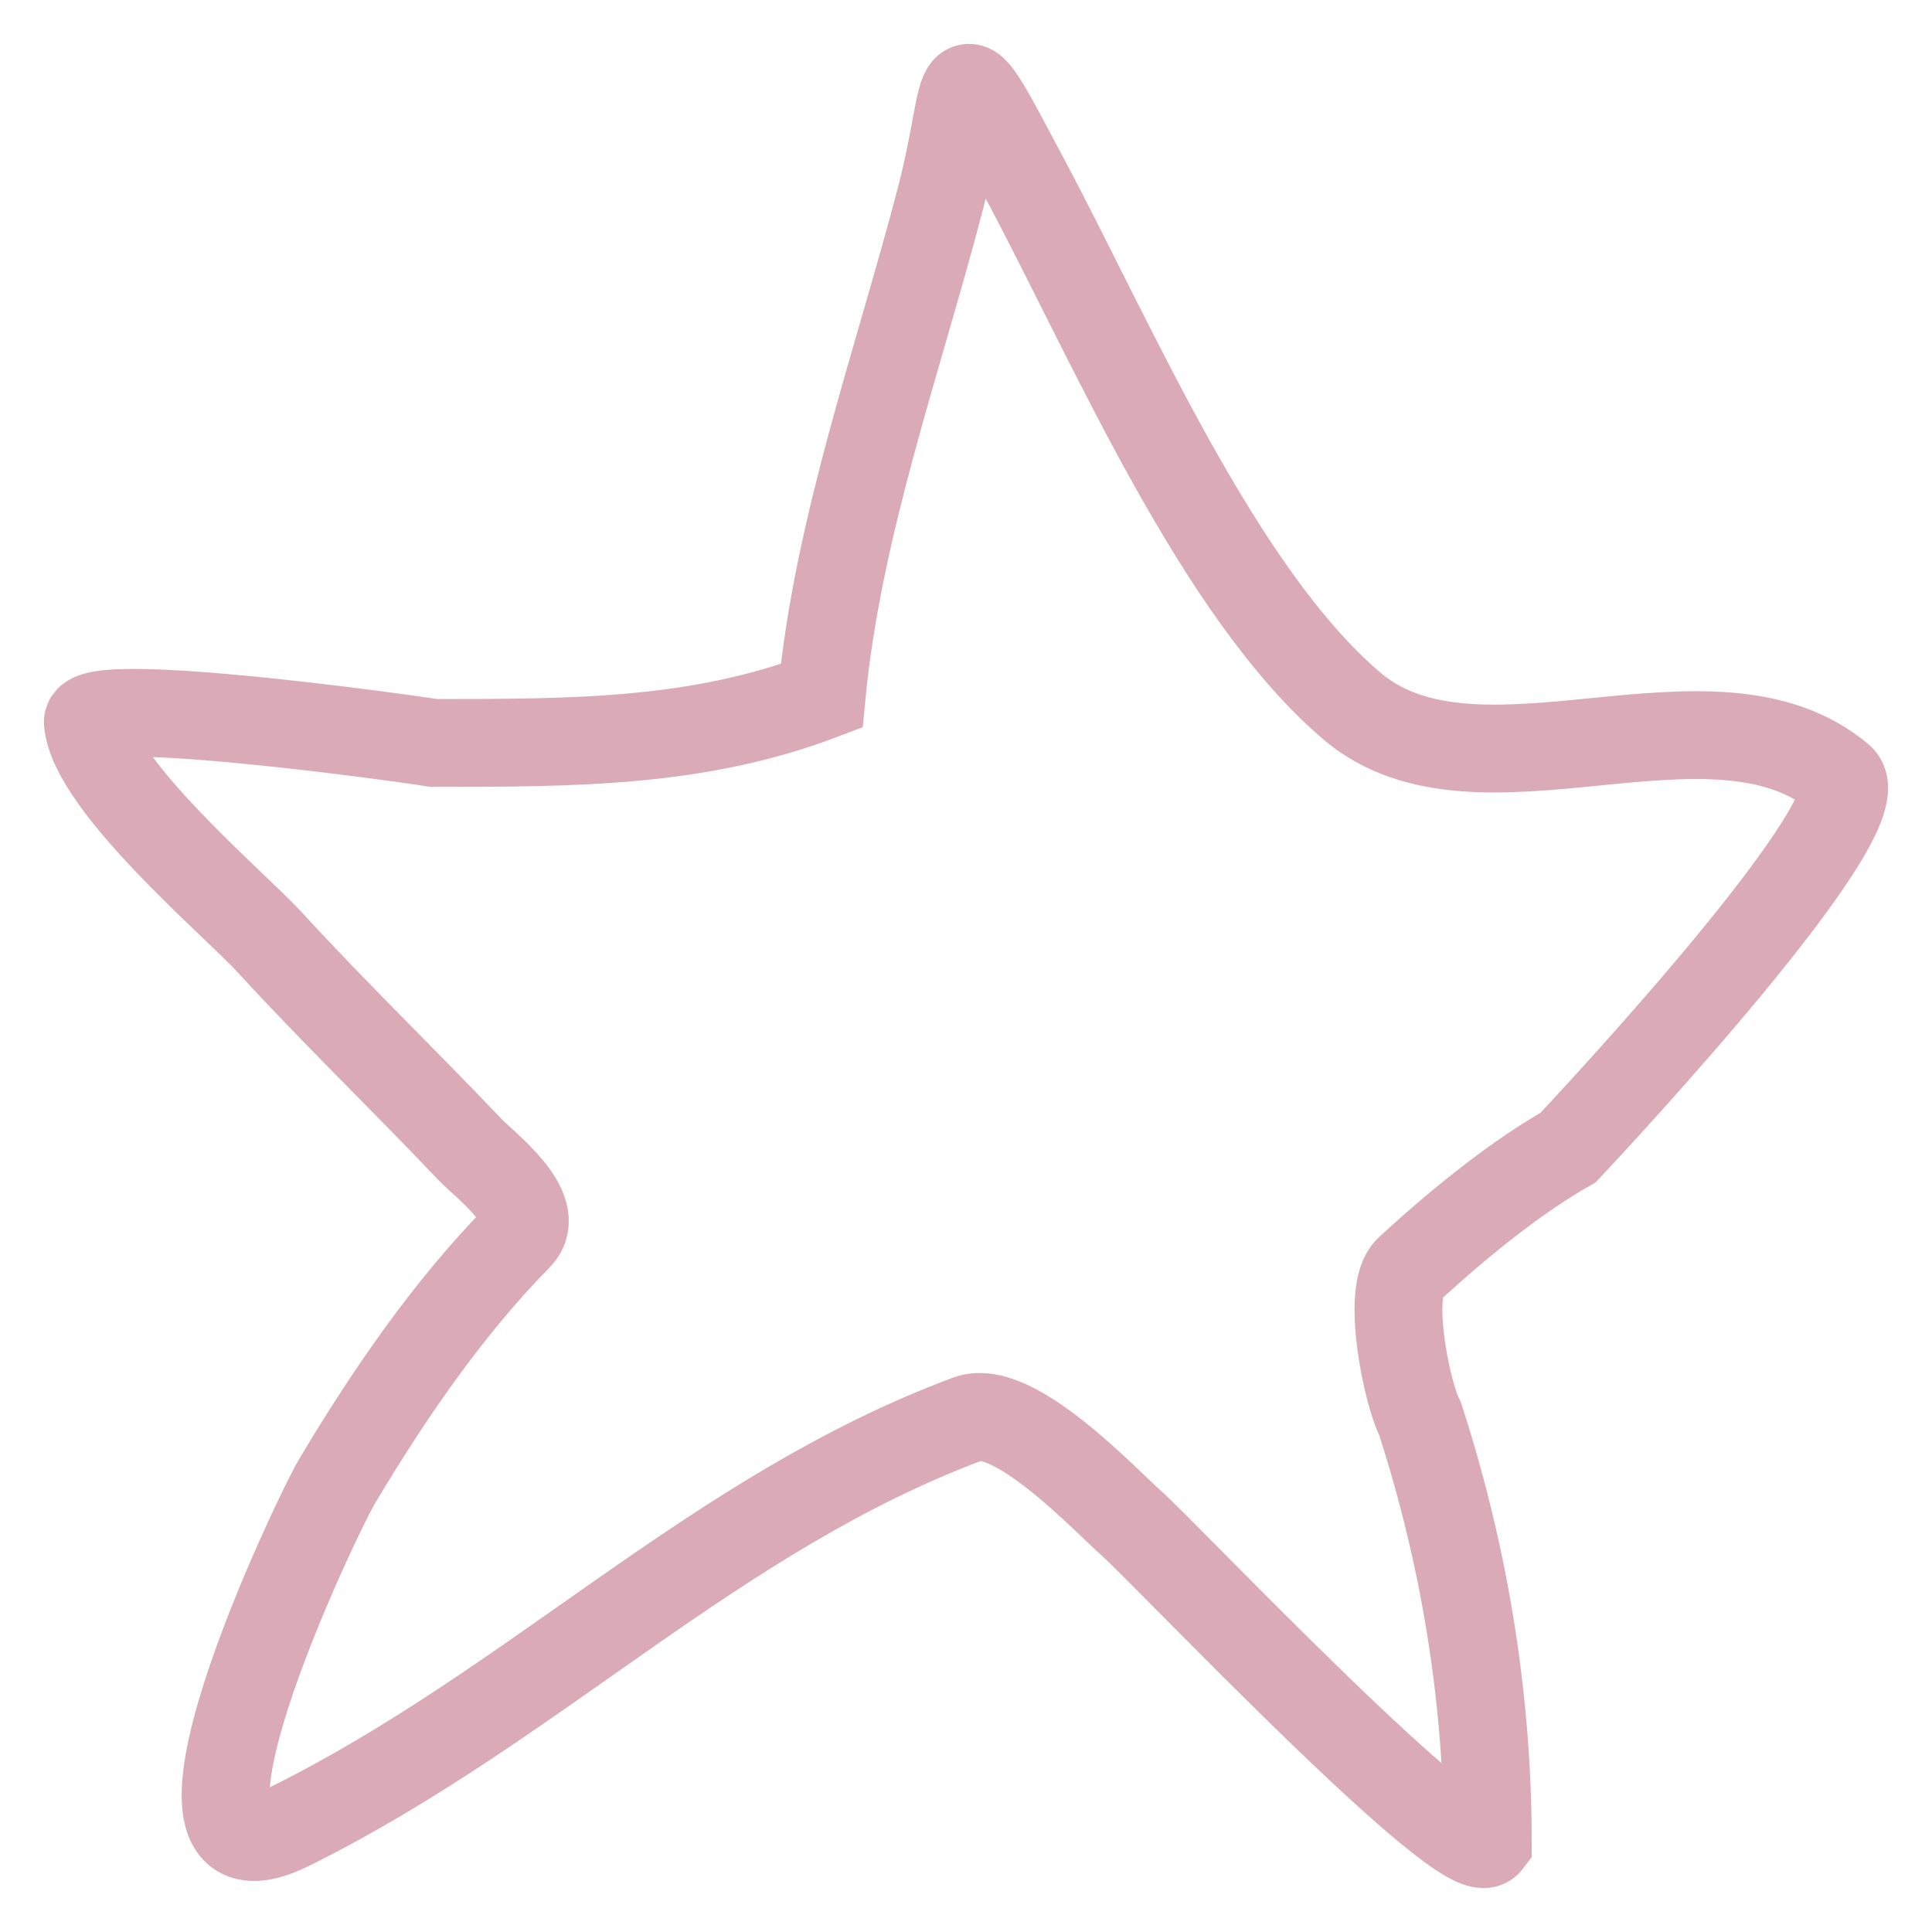 <?xml version="1.0" encoding="UTF-8"?> <svg xmlns="http://www.w3.org/2000/svg" width="22" height="22" viewBox="0 0 22 22" fill="none"><path d="M10.707 2.268C10.227 4.106 9.54 5.999 9.356 7.924C7.945 8.46 6.531 8.46 4.937 8.46C4.645 8.411 0.97 7.897 1 8.227C1.066 8.944 2.694 10.317 3.065 10.723C3.81 11.537 4.595 12.292 5.352 13.09C5.507 13.254 6.204 13.774 5.902 14.082C5.114 14.883 4.437 15.863 3.837 16.869C3.617 17.237 1.476 21.7 3.297 20.799C6.083 19.419 8.133 17.237 11.023 16.157C11.539 15.964 12.578 17.074 12.885 17.347C13.291 17.708 16.693 21.306 16.942 20.979C16.942 19.44 16.707 17.813 16.171 16.157C16.026 15.887 15.775 14.7 16.042 14.455C16.702 13.847 17.328 13.367 17.857 13.067C18.207 12.693 21.419 9.247 20.954 8.857C19.497 7.633 16.832 9.26 15.396 8.041C13.878 6.751 12.678 3.934 11.701 2.093C10.801 0.4 11.079 0.843 10.707 2.268Z" stroke="#DBAAB7" stroke-linecap="round"></path></svg> 